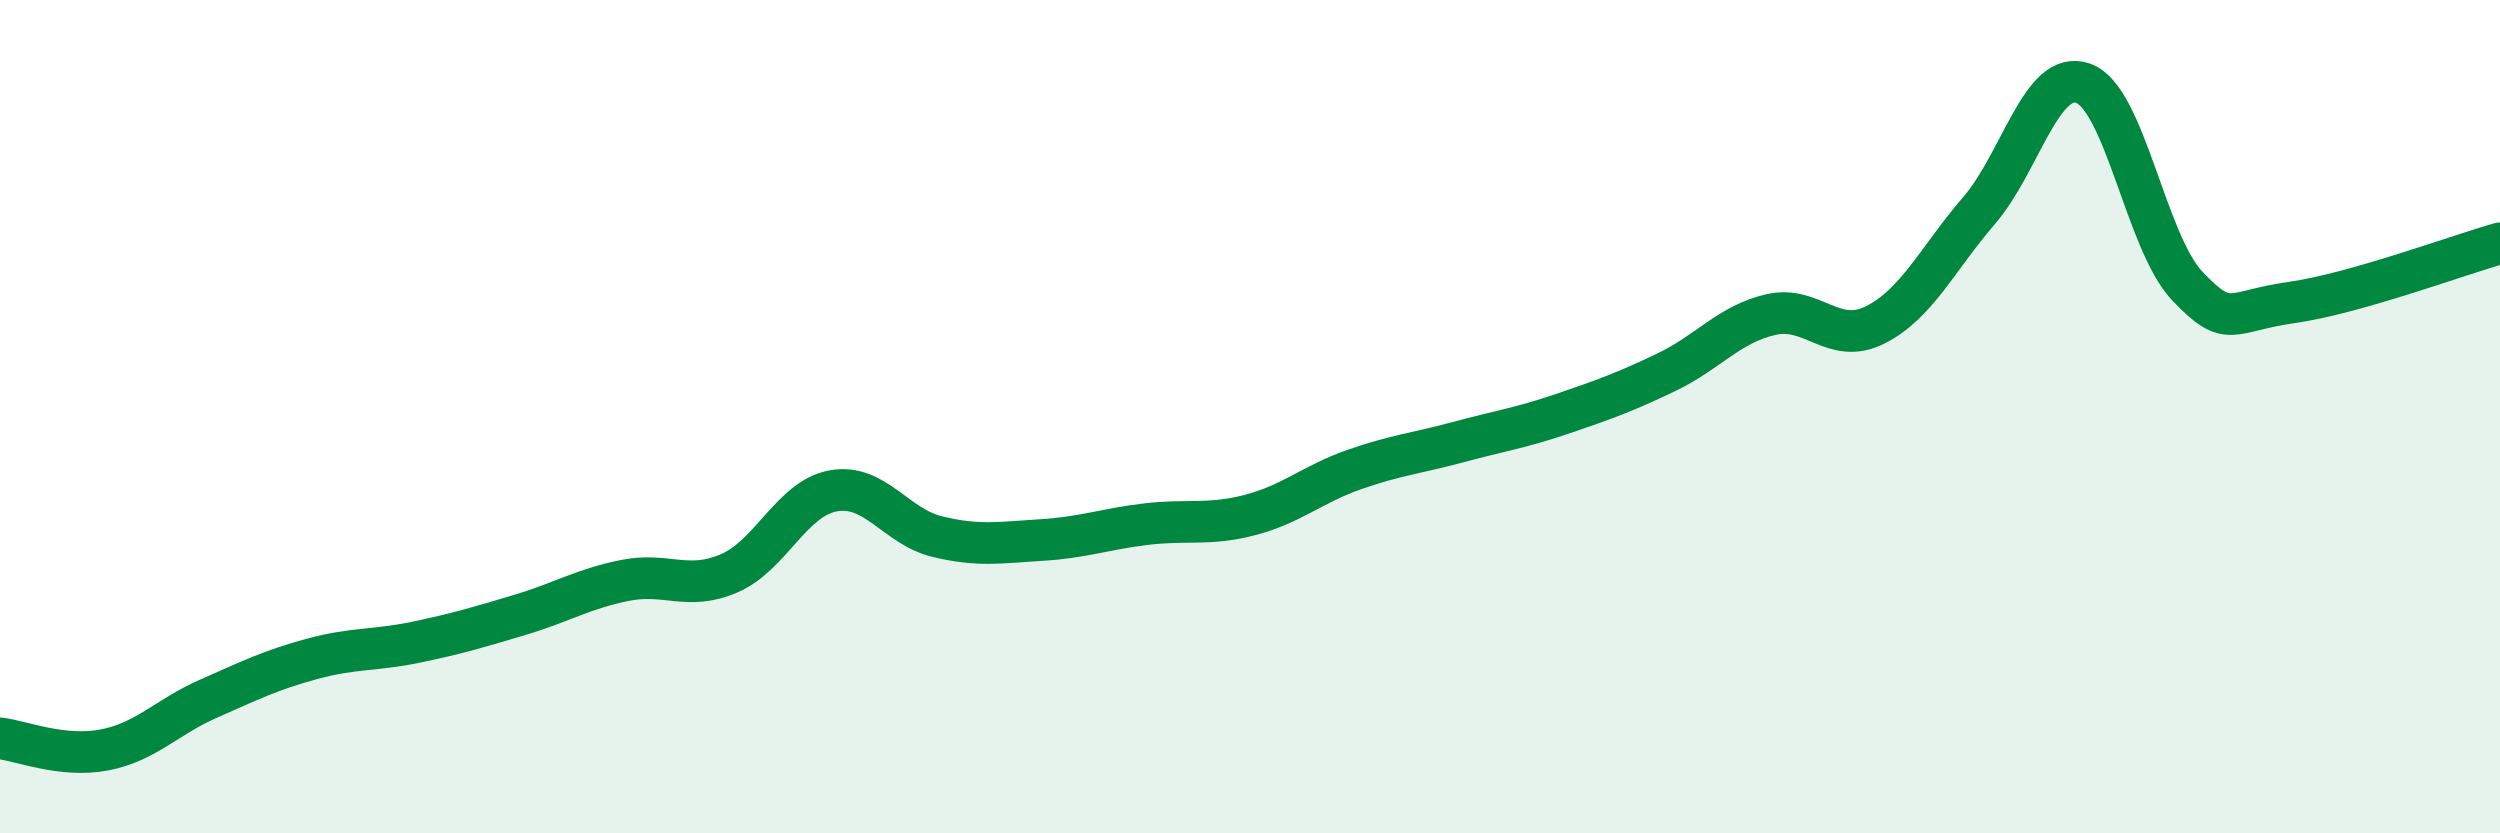 
    <svg width="60" height="20" viewBox="0 0 60 20" xmlns="http://www.w3.org/2000/svg">
      <path
        d="M 0,17.72 C 0.5,17.78 1.5,18.19 2.5,18 C 3.5,17.81 4,17.21 5,16.77 C 6,16.33 6.5,16.08 7.5,15.81 C 8.5,15.54 9,15.62 10,15.41 C 11,15.2 11.5,15.05 12.5,14.75 C 13.5,14.45 14,14.13 15,13.93 C 16,13.73 16.5,14.19 17.5,13.76 C 18.5,13.33 19,11.96 20,11.78 C 21,11.6 21.5,12.64 22.5,12.88 C 23.5,13.12 24,13.02 25,12.96 C 26,12.9 26.5,12.7 27.5,12.58 C 28.5,12.46 29,12.62 30,12.36 C 31,12.1 31.5,11.62 32.5,11.27 C 33.5,10.92 34,10.88 35,10.61 C 36,10.34 36.5,10.27 37.5,9.93 C 38.5,9.59 39,9.41 40,8.93 C 41,8.45 41.5,7.78 42.5,7.55 C 43.5,7.32 44,8.3 45,7.8 C 46,7.3 46.5,6.21 47.5,5.05 C 48.5,3.89 49,1.64 50,2 C 51,2.36 51.5,5.82 52.5,6.87 C 53.5,7.92 53.5,7.47 55,7.26 C 56.5,7.05 59,6.12 60,5.84L60 20L0 20Z"
        fill="#008740"
        opacity="0.1"
        stroke-linecap="round"
        stroke-linejoin="round"
      />
      <path
        d="M 0,17.72 C 0.5,17.78 1.5,18.19 2.5,18 C 3.5,17.81 4,17.21 5,16.77 C 6,16.33 6.5,16.08 7.5,15.81 C 8.5,15.54 9,15.62 10,15.41 C 11,15.2 11.5,15.05 12.5,14.75 C 13.5,14.45 14,14.13 15,13.93 C 16,13.73 16.5,14.19 17.5,13.76 C 18.5,13.33 19,11.96 20,11.78 C 21,11.6 21.5,12.64 22.5,12.88 C 23.5,13.12 24,13.02 25,12.96 C 26,12.9 26.5,12.7 27.5,12.58 C 28.5,12.46 29,12.62 30,12.36 C 31,12.1 31.5,11.62 32.5,11.27 C 33.5,10.92 34,10.88 35,10.61 C 36,10.34 36.5,10.27 37.5,9.93 C 38.5,9.59 39,9.41 40,8.93 C 41,8.45 41.5,7.78 42.5,7.55 C 43.5,7.32 44,8.3 45,7.8 C 46,7.3 46.5,6.21 47.5,5.05 C 48.5,3.89 49,1.64 50,2 C 51,2.36 51.5,5.82 52.5,6.87 C 53.5,7.92 53.5,7.47 55,7.26 C 56.5,7.05 59,6.12 60,5.84"
        stroke="#008740"
        stroke-width="1"
        fill="none"
        stroke-linecap="round"
        stroke-linejoin="round"
      />
    </svg>
  